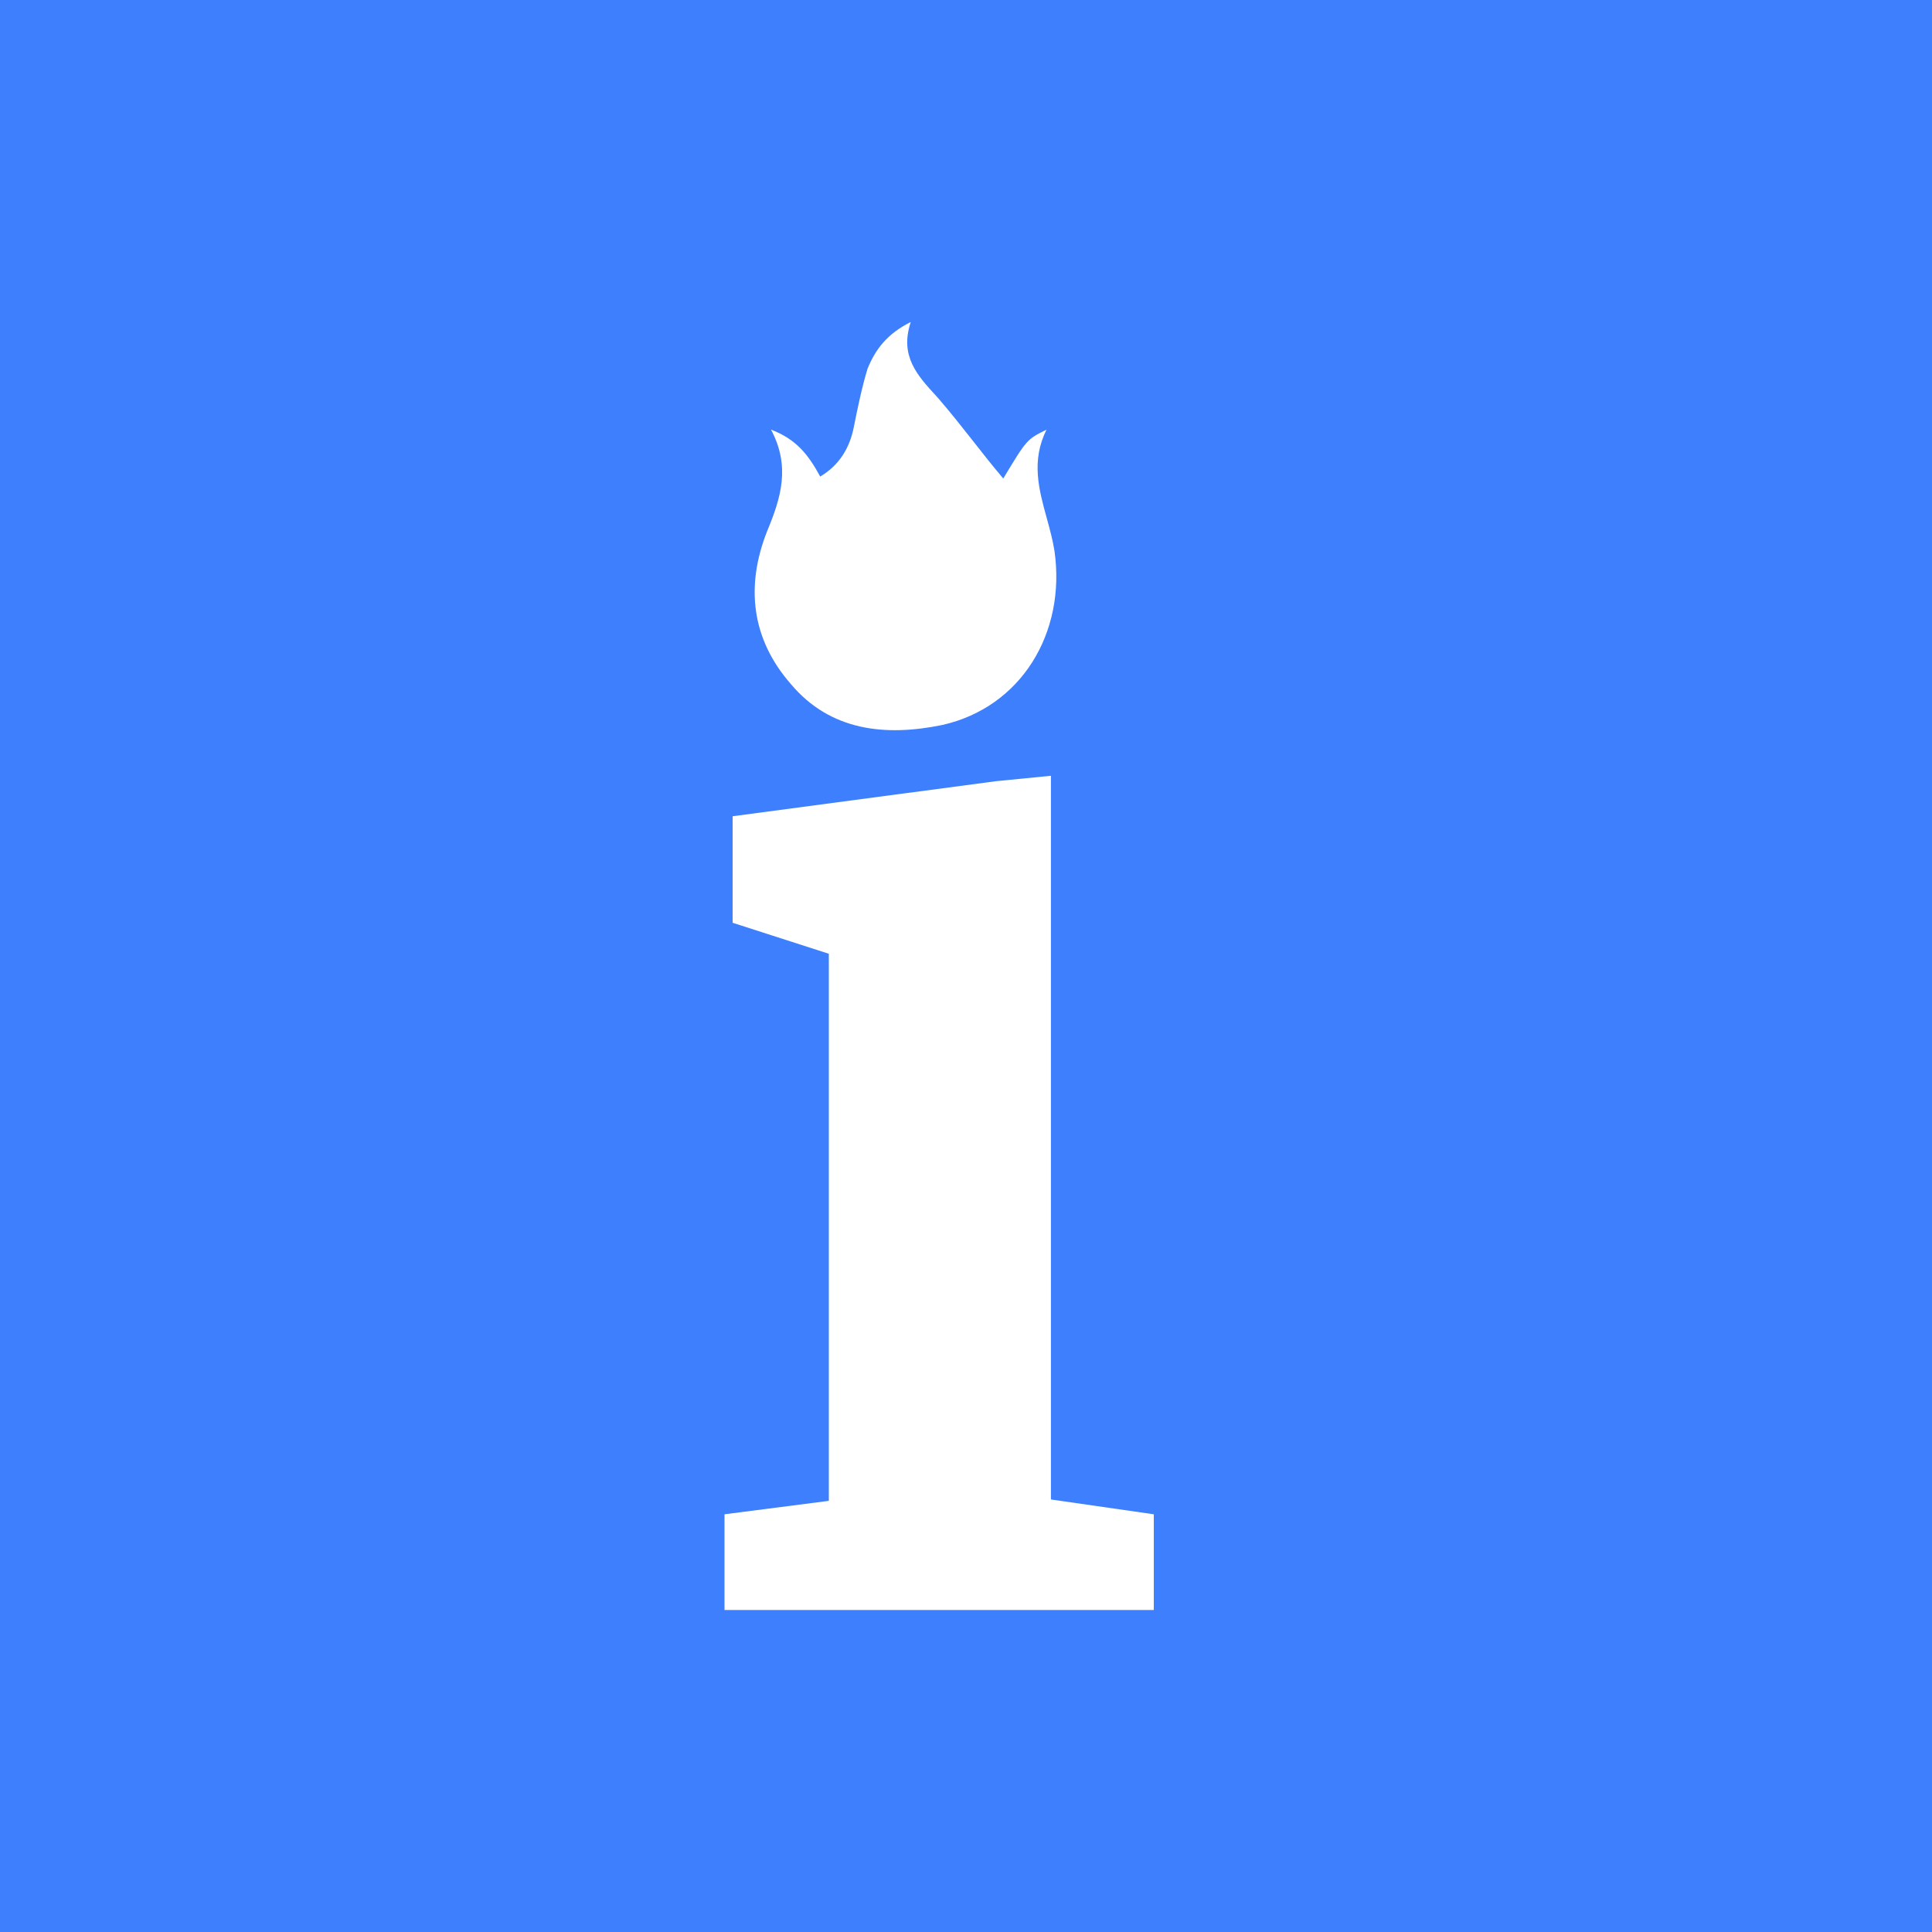 <svg width="24" height="24" viewBox="0 0 24 24" fill="none" xmlns="http://www.w3.org/2000/svg">
<rect width="24" height="24" fill="#3D7FFC"/>
<path fill-rule="evenodd" clip-rule="evenodd" d="M9.529 6.6C9.7 6.187 9.823 5.798 9.578 5.337C9.896 5.458 10.043 5.652 10.189 5.92C10.434 5.774 10.556 5.555 10.605 5.312L10.605 5.312C10.654 5.069 10.703 4.826 10.776 4.583C10.874 4.34 11.021 4.146 11.314 4C11.173 4.421 11.394 4.662 11.629 4.918C11.638 4.928 11.647 4.938 11.656 4.948C11.811 5.127 11.952 5.307 12.091 5.483C12.214 5.64 12.336 5.795 12.463 5.944L12.463 5.944C12.756 5.458 12.756 5.458 13.001 5.337C12.806 5.723 12.906 6.085 13.004 6.439C13.041 6.574 13.078 6.709 13.099 6.843C13.245 7.864 12.683 8.787 11.705 9.006C10.996 9.152 10.312 9.079 9.823 8.496C9.334 7.937 9.26 7.281 9.529 6.6ZM9 18.811V20H14.333V18.811L13.055 18.627V10.09V9.637L12.365 9.705L9.101 10.14V11.463L10.296 11.848V18.644L9 18.811Z" fill="white"/>
</svg>
